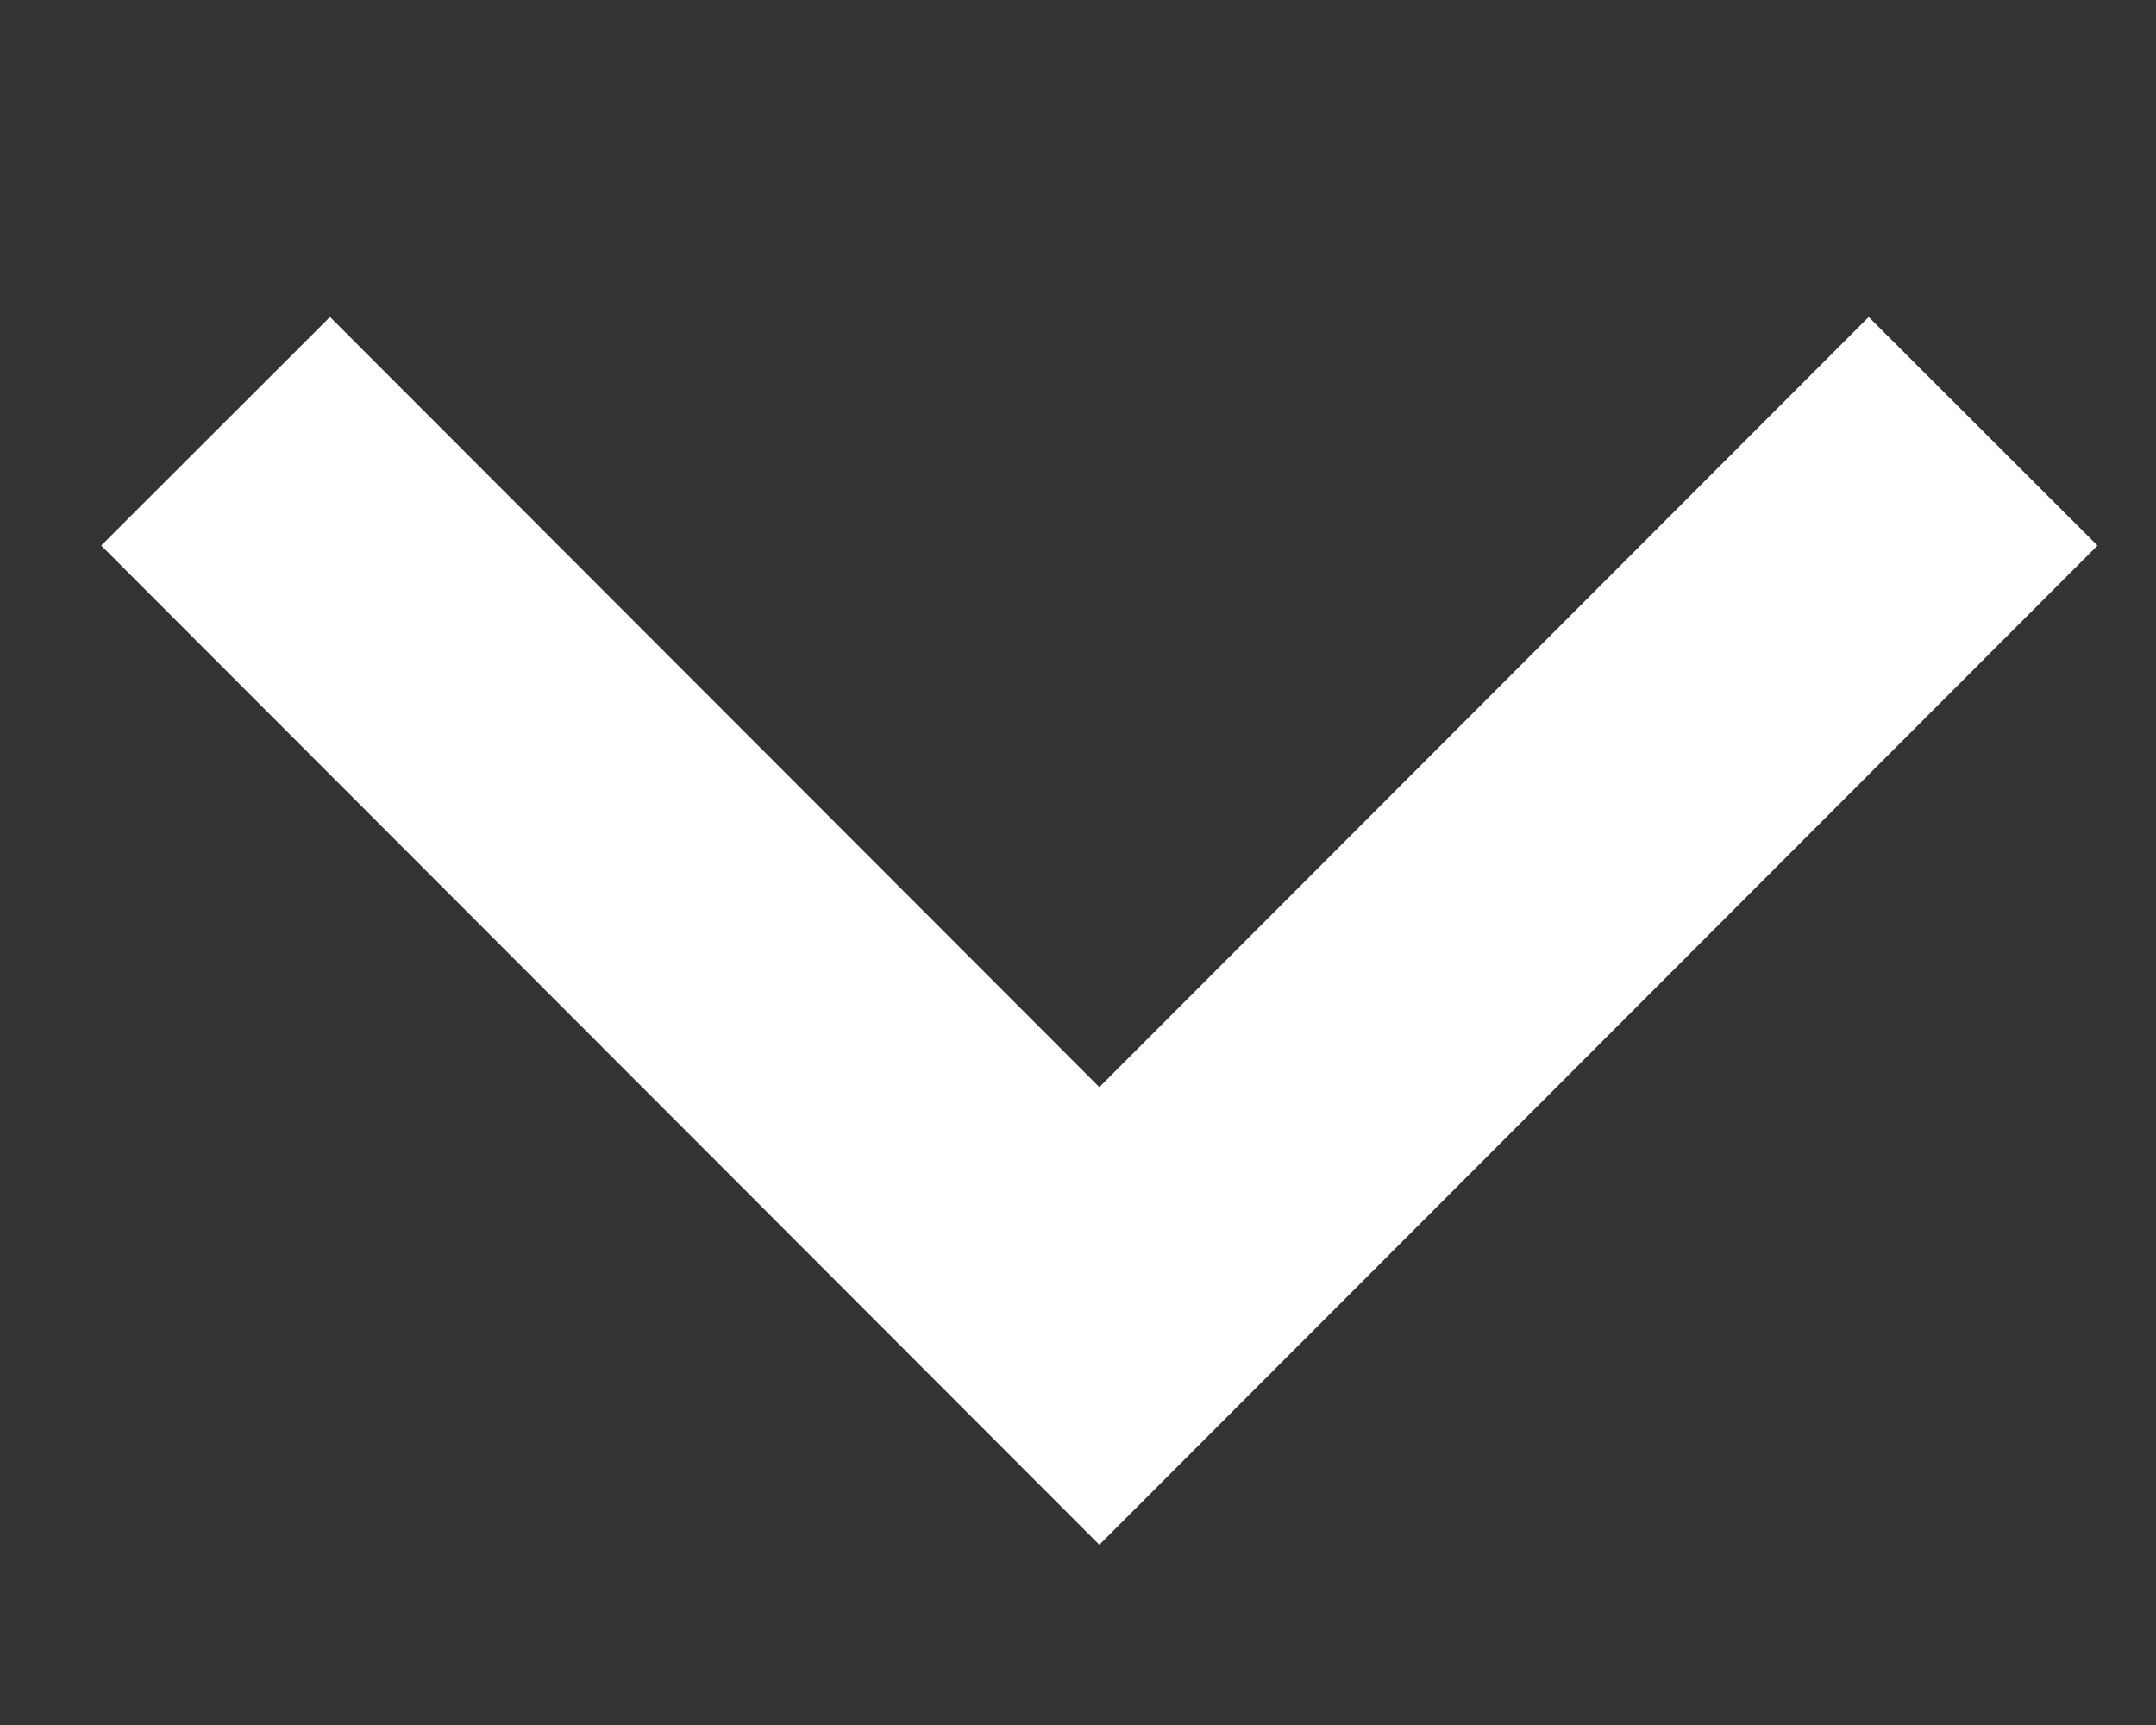 <svg width="10" height="8" viewBox="0 0 10 8" fill="none" xmlns="http://www.w3.org/2000/svg">
<rect x="0" y="0" width="10" height="8" fill="#333333" stroke="none"/>
<path d="M1 2L5.099 6.103L9.198 2" stroke="#FFFFFF" stroke-width="1.5"/>
</svg>
